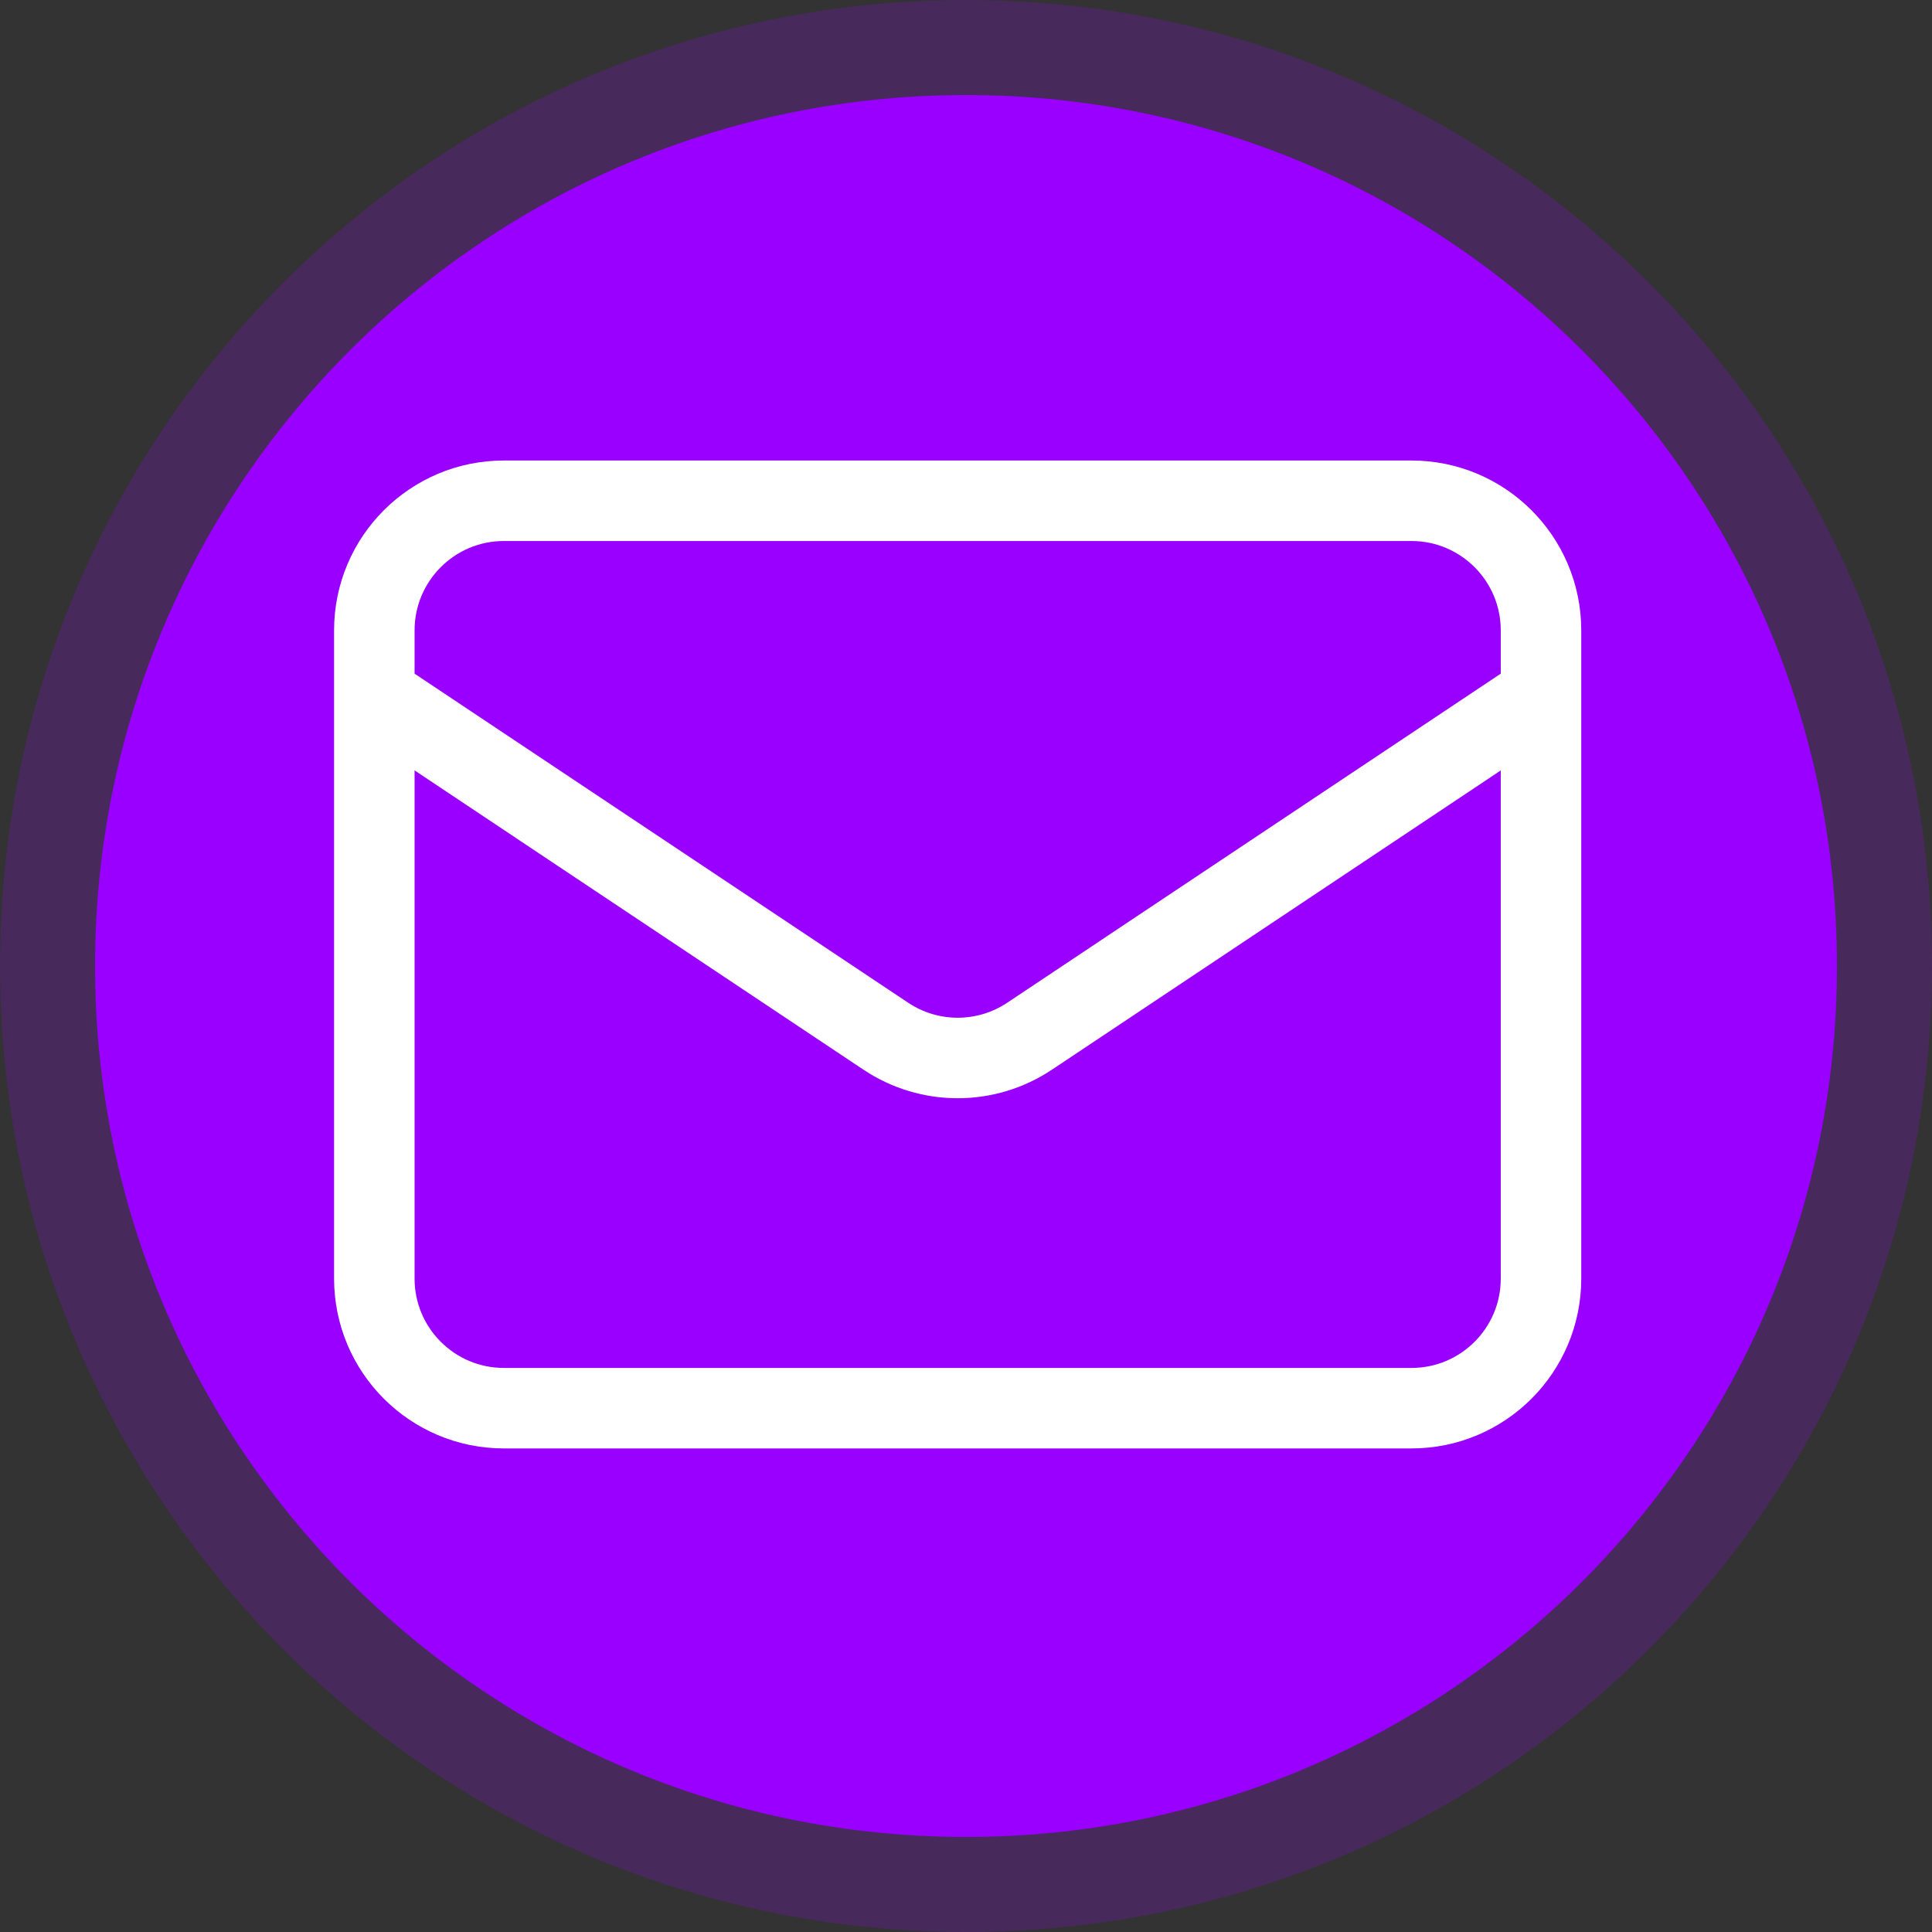 <svg width="48" height="48" viewBox="0 0 48 48" fill="none" xmlns="http://www.w3.org/2000/svg">
  <rect x="0" y="0" width="48" height="48" fill="#333333" stroke="none"/>
  <path opacity="0.2" d="M24 48C37.255 48 48 37.255 48 24C48 10.745 37.255 0 24 0C10.745 0 0 10.745 0 24C0 37.255 10.745 48 24 48Z" fill="#9900FF" style=""></path>
  <path d="M24 45.639C35.951 45.639 45.639 35.951 45.639 24C45.639 12.049 35.951 2.361 24 2.361C12.049 2.361 2.361 12.049 2.361 24C2.361 35.951 12.049 45.639 24 45.639Z" fill="#9900FF" style=""></path>
  <path stroke-linecap="round" stroke-linejoin="round" d="M 9.3 17.272 L 22.006 25.743 C 23.088 26.466 24.499 26.466 25.581 25.743 L 38.286 17.272 M 12.521 34.986 L 35.066 34.986 C 36.845 34.986 38.286 33.545 38.286 31.765 L 38.286 15.662 C 38.286 13.884 36.845 12.441 35.066 12.441 L 12.521 12.441 C 10.741 12.441 9.3 13.884 9.3 15.662 L 9.3 31.765 C 9.3 33.545 10.741 34.986 12.521 34.986 Z" style="fill-rule: nonzero; stroke: rgb(255, 255, 255);" stroke-width="2"></path>
</svg>
